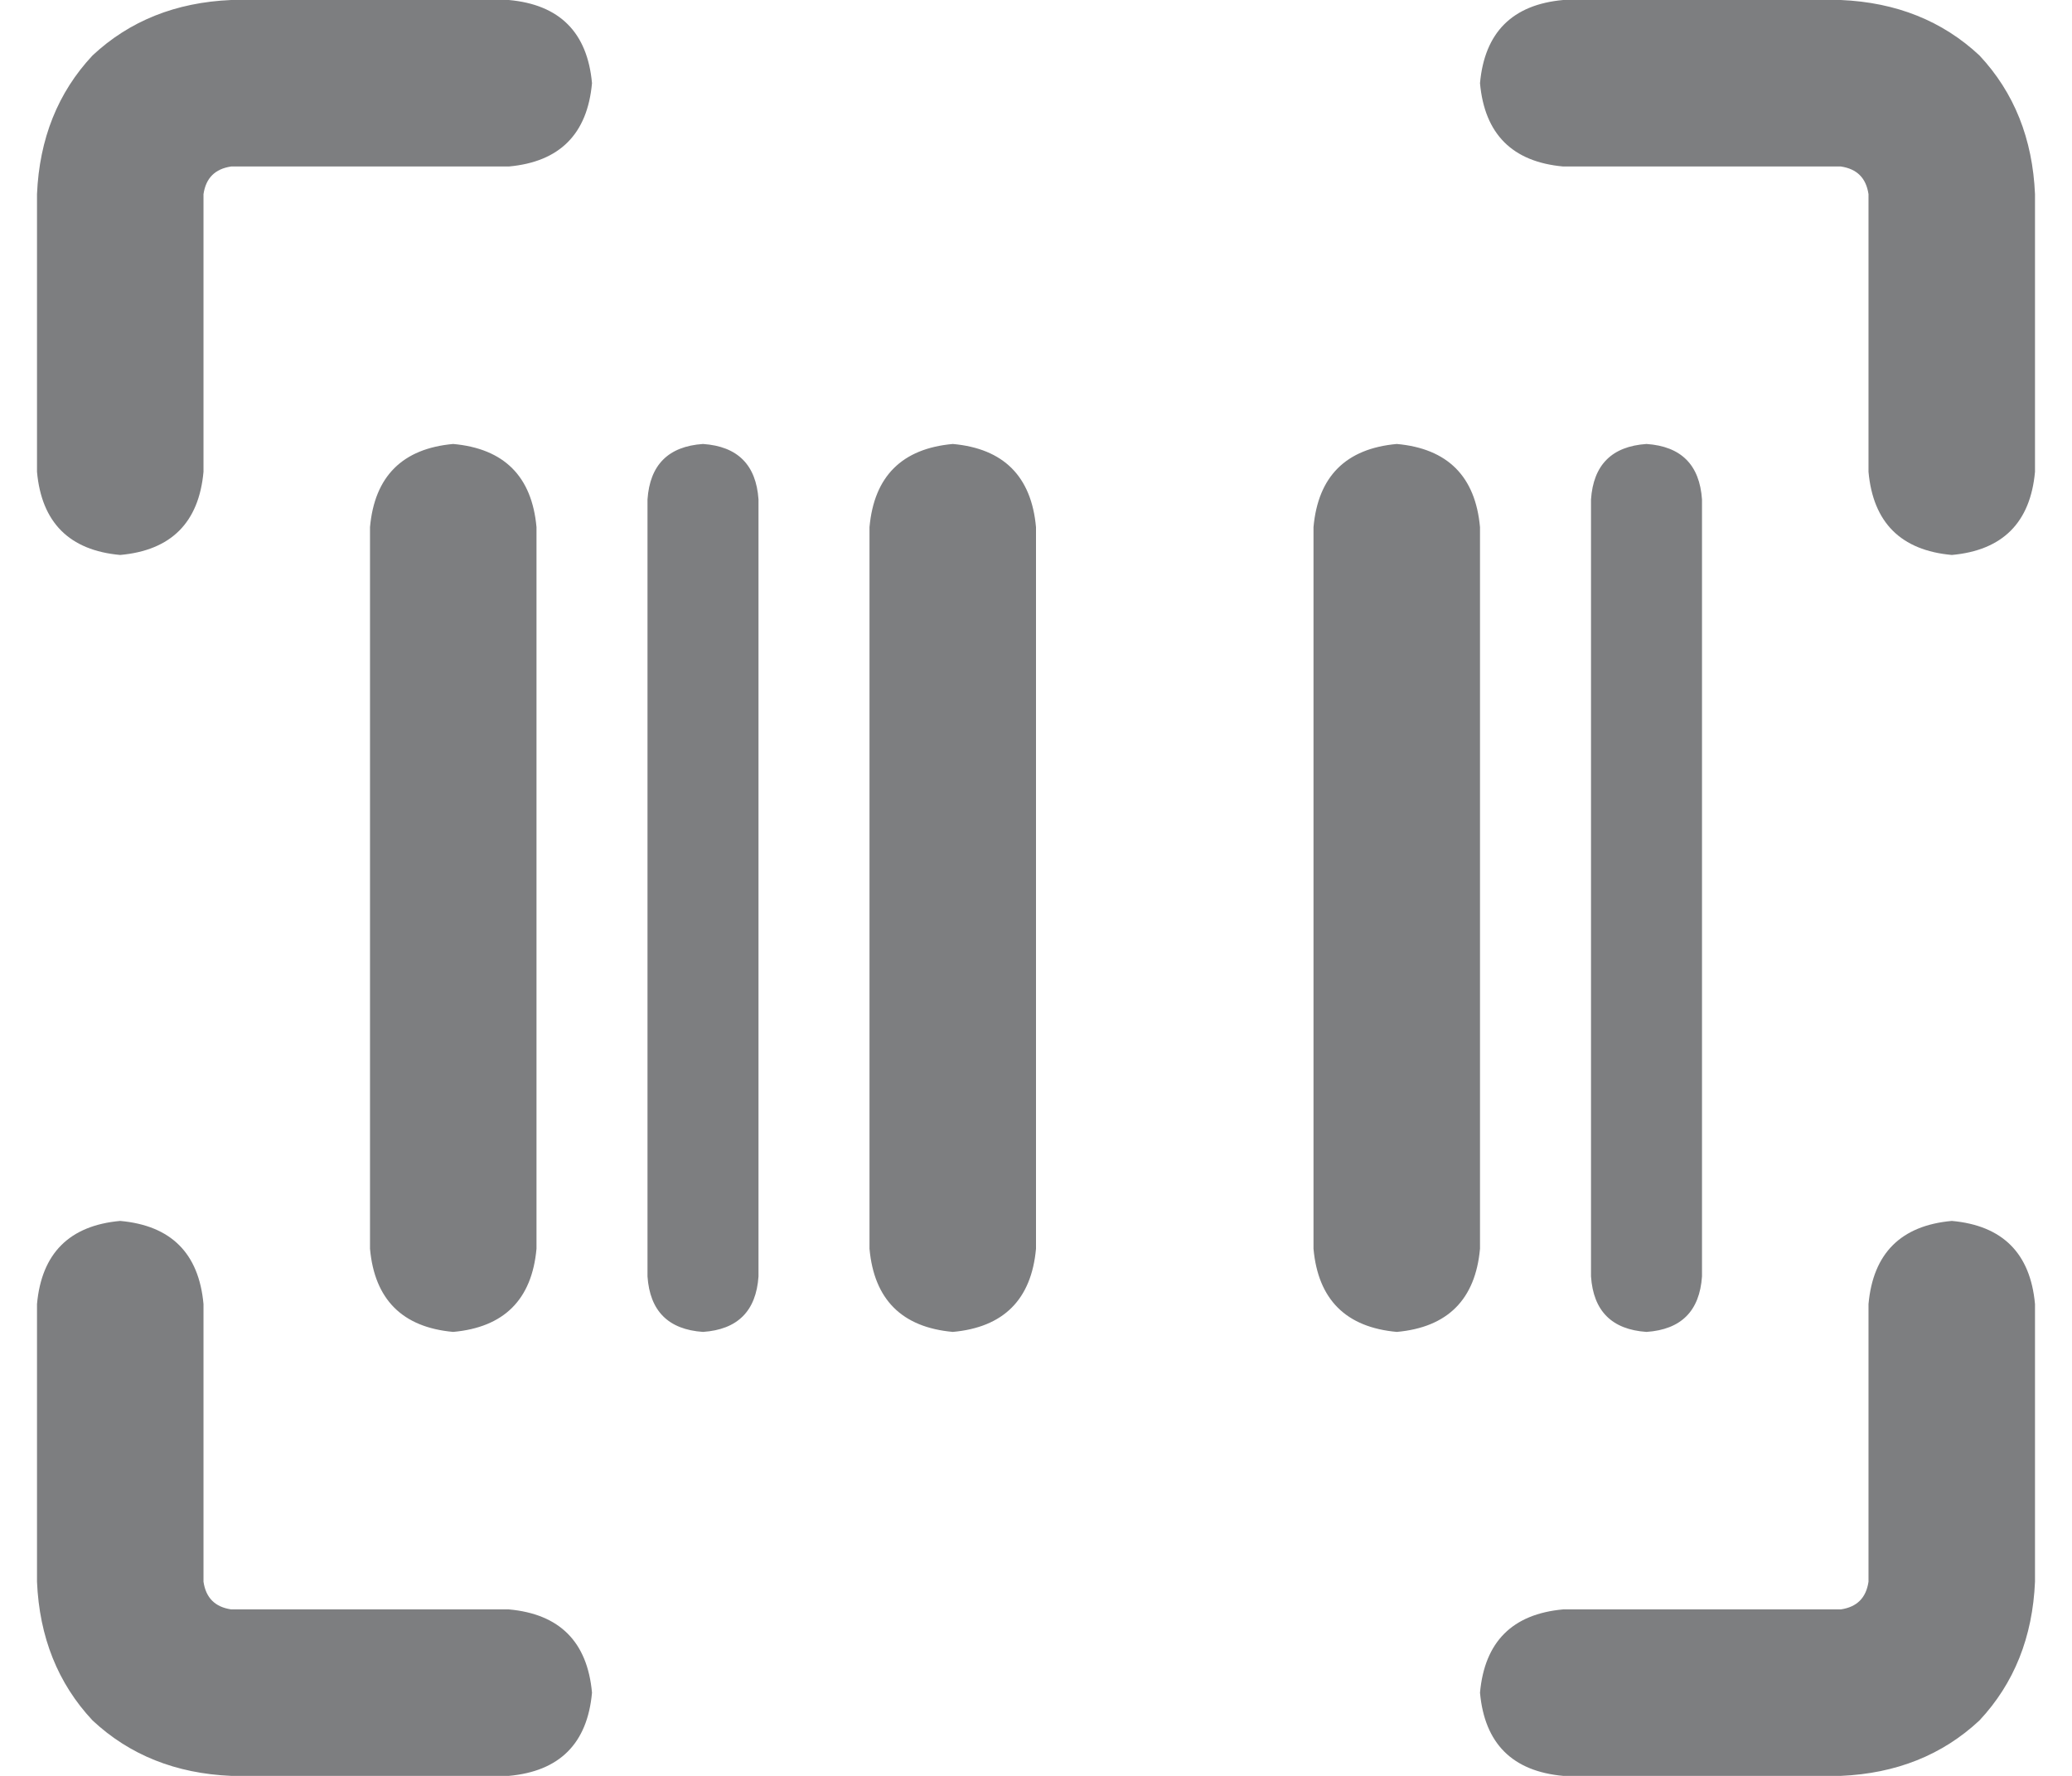<svg width="14" height="12" viewBox="0 0 14 12" fill="none" xmlns="http://www.w3.org/2000/svg">
<path d="M1.562 1.125C1.453 1.141 1.391 1.203 1.375 1.312V3.188C1.344 3.531 1.156 3.719 0.812 3.75C0.469 3.719 0.281 3.531 0.25 3.188V1.312C0.266 0.938 0.391 0.625 0.625 0.375C0.875 0.141 1.188 0.016 1.562 0H3.438C3.781 0.031 3.969 0.219 4 0.562C3.969 0.906 3.781 1.094 3.438 1.125H1.562ZM3.062 3C3.406 3.031 3.594 3.219 3.625 3.562V8.438C3.594 8.781 3.406 8.969 3.062 9C2.719 8.969 2.531 8.781 2.5 8.438V3.562C2.531 3.219 2.719 3.031 3.062 3ZM4.375 3.375C4.391 3.141 4.516 3.016 4.75 3C4.984 3.016 5.109 3.141 5.125 3.375V8.625C5.109 8.859 4.984 8.984 4.75 9C4.516 8.984 4.391 8.859 4.375 8.625V3.375ZM10.75 3.375C10.766 3.141 10.891 3.016 11.125 3C11.359 3.016 11.484 3.141 11.5 3.375V8.625C11.484 8.859 11.359 8.984 11.125 9C10.891 8.984 10.766 8.859 10.75 8.625V3.375ZM5.875 3.562C5.906 3.219 6.094 3.031 6.438 3C6.781 3.031 6.969 3.219 7 3.562V8.438C6.969 8.781 6.781 8.969 6.438 9C6.094 8.969 5.906 8.781 5.875 8.438V3.562ZM9.438 3C9.781 3.031 9.969 3.219 10 3.562V8.438C9.969 8.781 9.781 8.969 9.438 9C9.094 8.969 8.906 8.781 8.875 8.438V3.562C8.906 3.219 9.094 3.031 9.438 3ZM12.625 1.312C12.609 1.203 12.547 1.141 12.438 1.125H10.562C10.219 1.094 10.031 0.906 10 0.562C10.031 0.219 10.219 0.031 10.562 0H12.438C12.812 0.016 13.125 0.141 13.375 0.375C13.609 0.625 13.734 0.938 13.75 1.312V3.188C13.719 3.531 13.531 3.719 13.188 3.75C12.844 3.719 12.656 3.531 12.625 3.188V1.312ZM1.562 10.875H3.438C3.781 10.906 3.969 11.094 4 11.438C3.969 11.781 3.781 11.969 3.438 12H1.562C1.188 11.984 0.875 11.859 0.625 11.625C0.391 11.375 0.266 11.062 0.25 10.688V8.812C0.281 8.469 0.469 8.281 0.812 8.25C1.156 8.281 1.344 8.469 1.375 8.812V10.688C1.391 10.797 1.453 10.859 1.562 10.875ZM12.625 10.688V8.812C12.656 8.469 12.844 8.281 13.188 8.25C13.531 8.281 13.719 8.469 13.75 8.812V10.688C13.734 11.062 13.609 11.375 13.375 11.625C13.125 11.859 12.812 11.984 12.438 12H10.562C10.219 11.969 10.031 11.781 10 11.438C10.031 11.094 10.219 10.906 10.562 10.875H12.438C12.547 10.859 12.609 10.797 12.625 10.688Z" fill="#7D7E80"/>
</svg>
